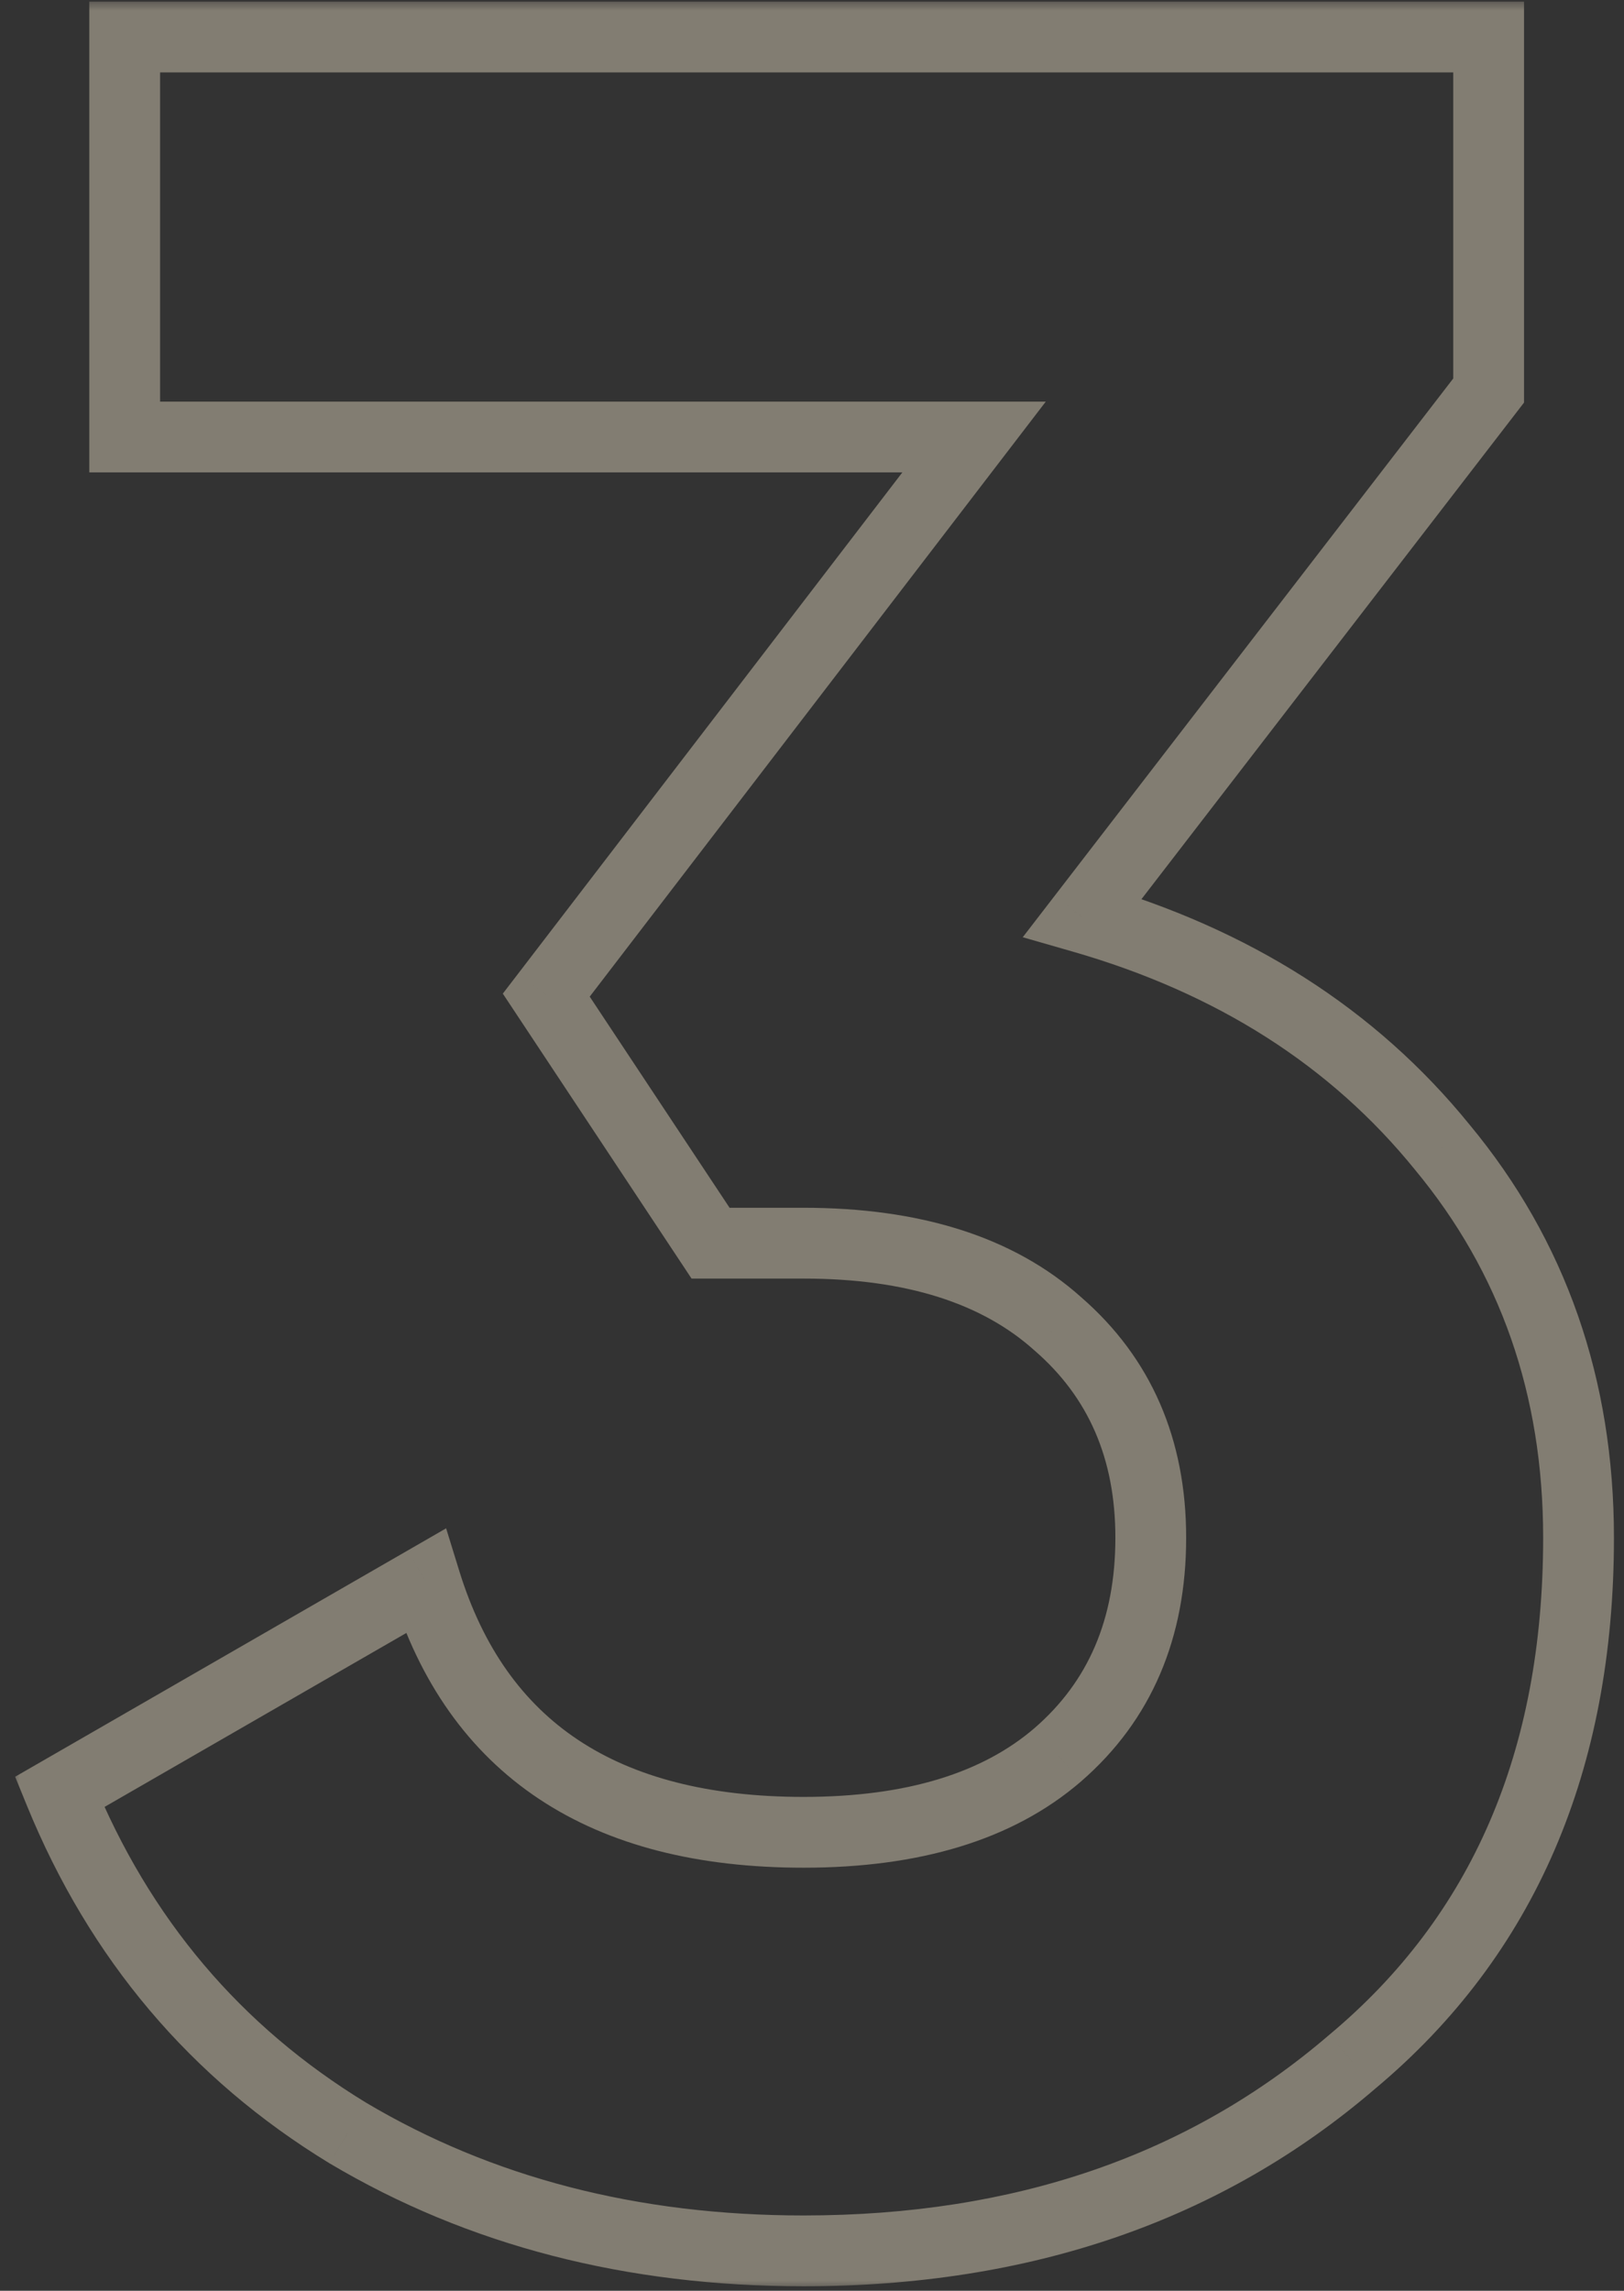 <?xml version="1.0" encoding="UTF-8"?> <svg xmlns="http://www.w3.org/2000/svg" width="78" height="110" viewBox="0 0 78 110" fill="none"><rect x="0" y="0" width="78" height="110" fill="#333333" stroke="none"/><mask id="path-1-outside-1_2132_234" maskUnits="userSpaceOnUse" x="0.438" y="0" width="78" height="110" fill="black"><rect fill="white" x="0.438" width="78" height="110"></rect><path d="M71.499 18.752L51.995 44.063C59.241 46.147 64.998 49.82 69.266 55.08C73.633 60.341 75.817 66.594 75.817 73.84C75.817 84.56 72.194 92.948 64.948 99.002C57.901 105.057 49.116 108.084 38.595 108.084C30.357 108.084 23.061 106.199 16.709 102.427C10.356 98.556 5.74 93.096 2.862 86.049L20.431 75.925C22.912 83.965 28.967 87.985 38.595 87.985C43.856 87.985 47.925 86.744 50.804 84.262C53.782 81.682 55.27 78.208 55.27 73.84C55.27 69.572 53.782 66.148 50.804 63.567C47.925 60.986 43.856 59.696 38.595 59.696H34.128L26.237 47.785L46.784 20.985H5.989V1.778H71.499V18.752Z"></path></mask><path d="M71.499 18.752L72.846 19.789L73.199 19.331V18.752H71.499ZM51.995 44.063L50.648 43.025L49.122 45.005L51.525 45.696L51.995 44.063ZM69.266 55.08L67.946 56.151L67.952 56.159L67.958 56.166L69.266 55.08ZM64.948 99.002L63.858 97.698L63.849 97.705L63.84 97.713L64.948 99.002ZM16.709 102.427L15.824 103.878L15.832 103.883L15.841 103.888L16.709 102.427ZM2.862 86.049L2.013 84.576L0.727 85.317L1.288 86.692L2.862 86.049ZM20.431 75.925L22.055 75.423L21.427 73.388L19.582 74.452L20.431 75.925ZM50.804 84.262L51.914 85.55L51.917 85.547L50.804 84.262ZM50.804 63.567L49.669 64.833L49.68 64.842L49.691 64.852L50.804 63.567ZM34.128 59.696L32.711 60.635L33.215 61.396H34.128V59.696ZM26.237 47.785L24.888 46.751L24.15 47.713L24.82 48.724L26.237 47.785ZM46.784 20.985L48.133 22.019L50.229 19.285H46.784V20.985ZM5.989 20.985H4.289V22.685H5.989V20.985ZM5.989 1.778V0.078H4.289V1.778H5.989ZM71.499 1.778H73.199V0.078H71.499V1.778ZM70.153 17.714L50.648 43.025L53.342 45.1L72.846 19.789L70.153 17.714ZM51.525 45.696C58.476 47.696 63.921 51.191 67.946 56.151L70.586 54.009C66.074 48.448 60.006 44.598 52.465 42.429L51.525 45.696ZM67.958 56.166C72.056 61.103 74.117 66.965 74.117 73.84H77.517C77.517 66.223 75.21 59.579 70.574 53.994L67.958 56.166ZM74.117 73.84C74.117 84.133 70.662 92.012 63.858 97.698L66.038 100.307C73.726 93.883 77.517 84.987 77.517 73.84H74.117ZM63.84 97.713C57.142 103.468 48.767 106.384 38.595 106.384V109.784C49.466 109.784 58.66 106.647 66.056 100.292L63.84 97.713ZM38.595 106.384C30.626 106.384 23.637 104.563 17.576 100.965L15.841 103.888C22.485 107.834 30.087 109.784 38.595 109.784V106.384ZM17.593 100.975C11.559 97.298 7.18 92.126 4.436 85.406L1.288 86.692C4.301 94.067 9.153 99.814 15.824 103.878L17.593 100.975ZM3.711 87.522L21.279 77.398L19.582 74.452L2.013 84.576L3.711 87.522ZM18.806 76.426C20.143 80.759 22.488 84.126 25.893 86.386C29.276 88.632 33.553 89.685 38.595 89.685V86.285C34.009 86.285 30.445 85.327 27.773 83.553C25.123 81.794 23.199 79.131 22.055 75.423L18.806 76.426ZM38.595 89.685C44.107 89.685 48.626 88.384 51.914 85.55L49.694 82.975C47.225 85.103 43.604 86.285 38.595 86.285V89.685ZM51.917 85.547C55.311 82.606 56.971 78.641 56.971 73.84H53.571C53.571 77.775 52.253 80.757 49.691 82.978L51.917 85.547ZM56.971 73.84C56.971 69.125 55.301 65.215 51.917 62.282L49.691 64.852C52.262 67.08 53.571 70.019 53.571 73.84H56.971ZM51.939 62.301C48.651 59.353 44.122 57.996 38.595 57.996V61.396C43.589 61.396 47.2 62.619 49.669 64.833L51.939 62.301ZM38.595 57.996H34.128V61.396H38.595V57.996ZM35.546 58.757L27.654 46.846L24.82 48.724L32.711 60.635L35.546 58.757ZM27.587 48.819L48.133 22.019L45.435 19.951L24.888 46.751L27.587 48.819ZM46.784 19.285H5.989V22.685H46.784V19.285ZM7.689 20.985V1.778H4.289V20.985H7.689ZM5.989 3.478H71.499V0.078H5.989V3.478ZM69.799 1.778V18.752H73.199V1.778H69.799Z" fill="#F8EBCF" fill-opacity="0.4" mask="url(#path-1-outside-1_2132_234)"></path></svg> 